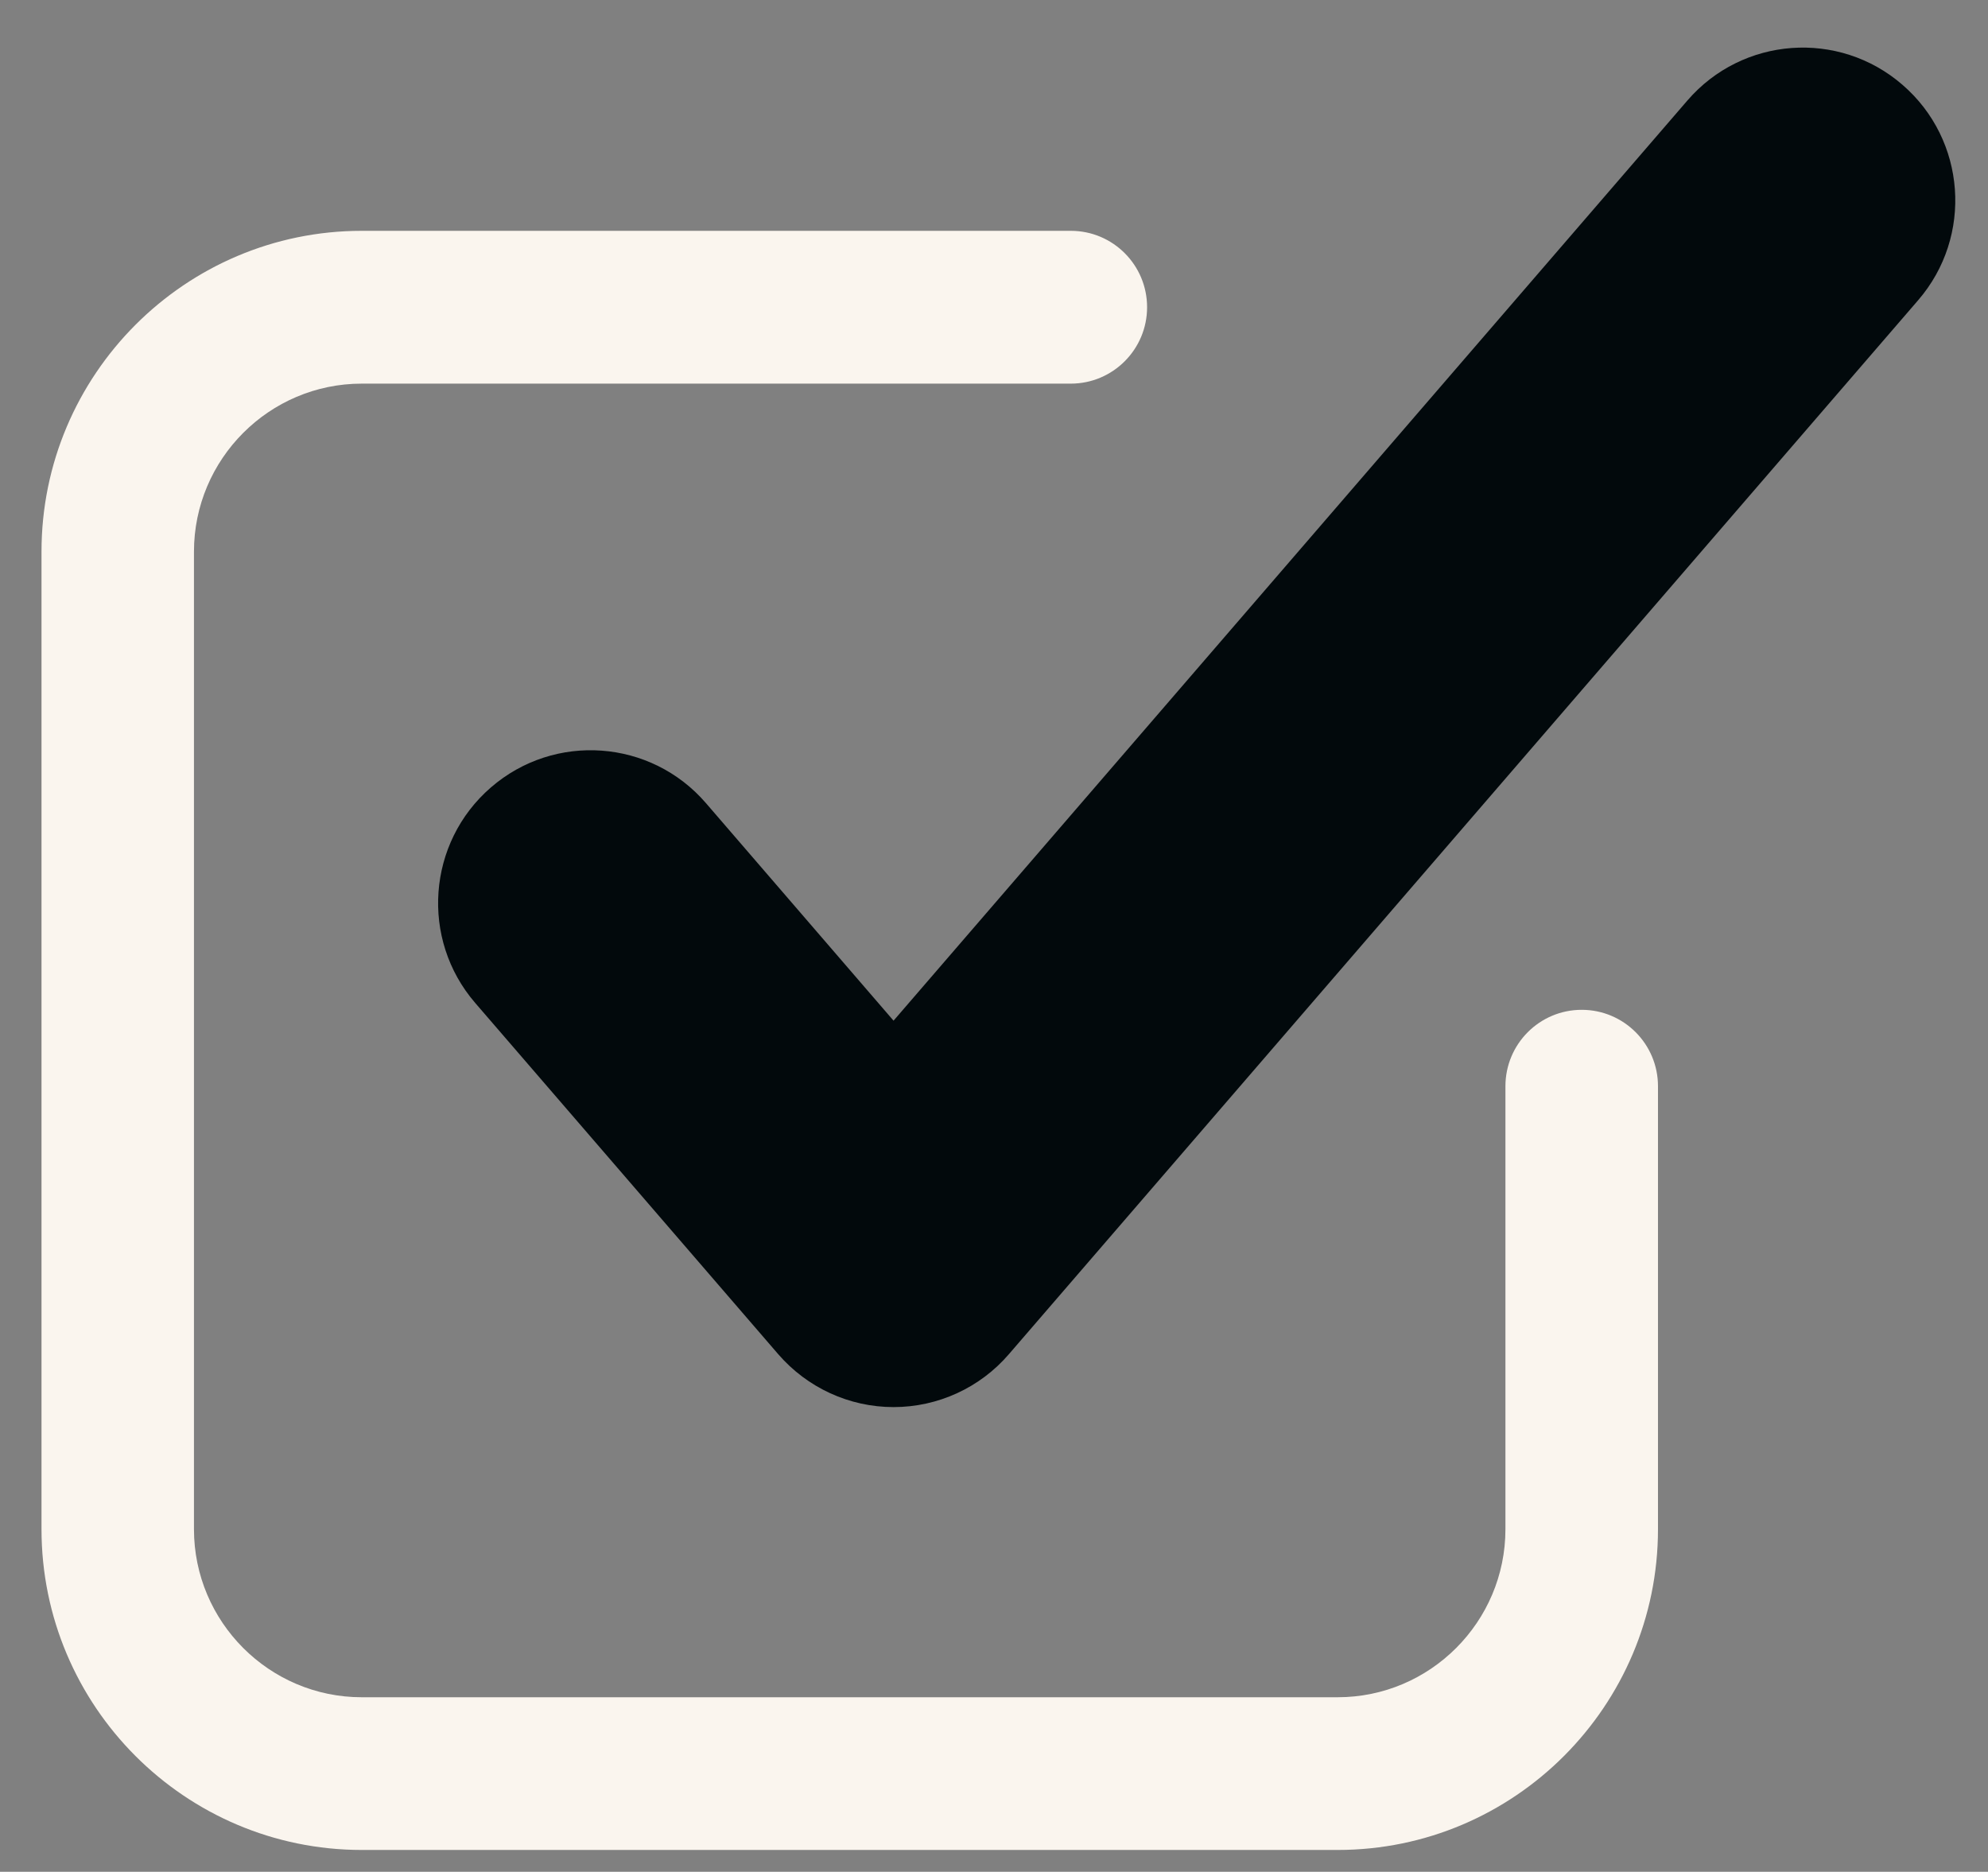 <svg width="359" height="338" viewBox="0 0 359 338" fill="none" xmlns="http://www.w3.org/2000/svg">
<rect x="0" y="0" width="359" height="338" fill="#808080" stroke="none"/>
<g clip-path="url(#clip0_6_2)">
<path d="M65.327 334.054H241.573C273.461 334.054 299.405 308.069 299.405 276.131V196.144C299.405 188.53 293.249 182.347 285.63 182.347C278.011 182.347 271.856 188.53 271.856 196.144V276.131C271.856 292.859 258.258 306.479 241.556 306.479H65.327C48.625 306.479 35.027 292.859 35.027 276.131V99.623C35.027 82.894 48.625 69.274 65.327 69.274H193.371C200.973 69.274 207.146 63.091 207.146 55.478C207.146 47.864 200.991 41.681 193.371 41.681H65.327C33.44 41.681 7.496 67.667 7.496 99.605V276.131C7.496 308.086 33.44 334.054 65.327 334.054Z" fill="#FAF5EE"/>
<path d="M127.48 145.021C117.533 133.486 100.143 132.232 88.643 142.195C77.144 152.158 75.874 169.576 85.804 181.093L140.531 244.528C145.769 250.587 153.371 254.085 161.36 254.085C169.35 254.085 176.969 250.605 182.19 244.528L346.39 54.206C356.337 42.688 355.067 25.253 343.55 15.308C332.051 5.345 314.661 6.617 304.713 18.152L161.36 184.308L127.48 145.021Z" fill="#02090C"/>
</g>
<defs>
<clipPath id="clip0_6_2">
<rect width="359" height="338" fill="white"/>
</clipPath>
</defs>
</svg>
